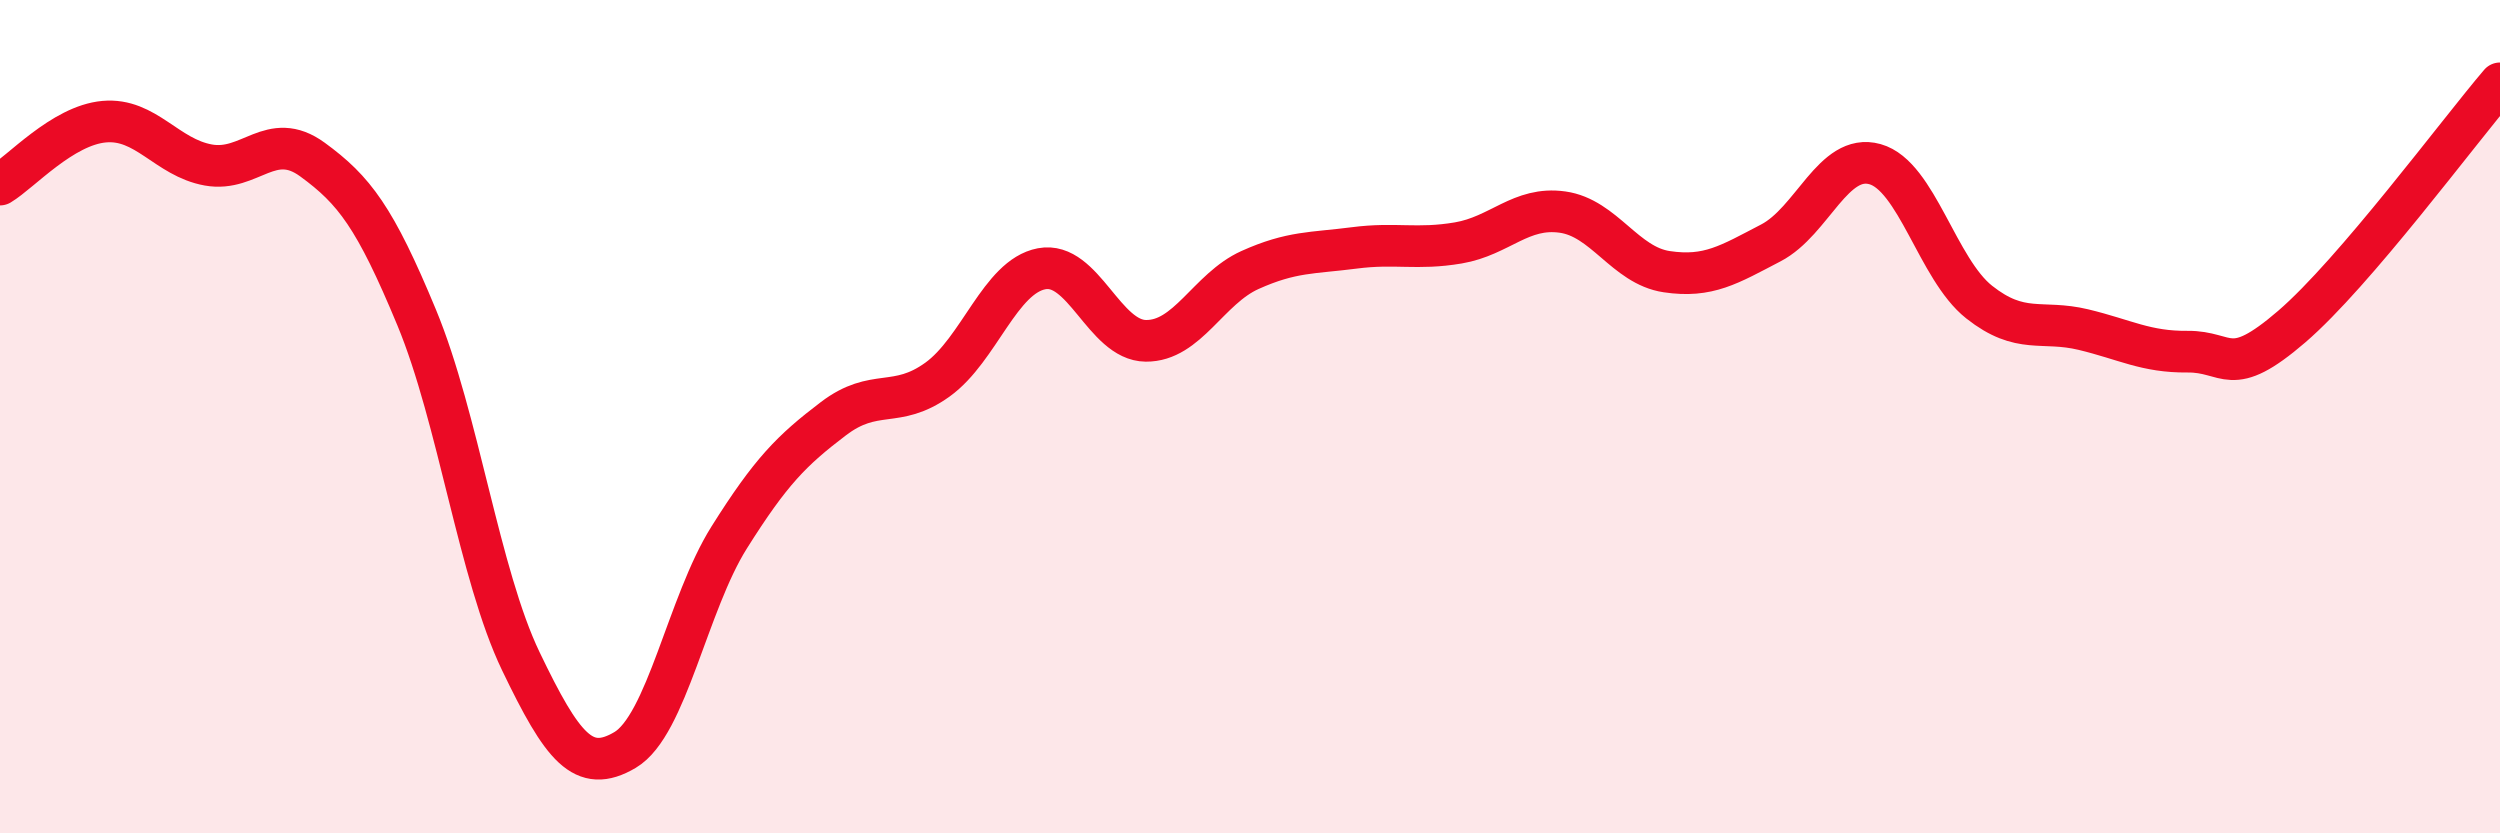 
    <svg width="60" height="20" viewBox="0 0 60 20" xmlns="http://www.w3.org/2000/svg">
      <path
        d="M 0,4.43 C 0.5,4.13 1.5,3.01 2.5,2.92 C 3.5,2.83 4,3.78 5,3.96 C 6,4.14 6.5,3.1 7.5,3.83 C 8.5,4.56 9,5.21 10,7.62 C 11,10.03 11.5,13.79 12.5,15.87 C 13.5,17.95 14,18.59 15,18 C 16,17.41 16.5,14.49 17.5,12.9 C 18.5,11.31 19,10.81 20,10.05 C 21,9.29 21.5,9.83 22.5,9.11 C 23.5,8.39 24,6.64 25,6.45 C 26,6.26 26.5,8.17 27.5,8.18 C 28.5,8.19 29,6.93 30,6.48 C 31,6.03 31.5,6.08 32.5,5.95 C 33.5,5.82 34,6 35,5.83 C 36,5.66 36.5,4.95 37.5,5.09 C 38.5,5.23 39,6.37 40,6.52 C 41,6.67 41.5,6.35 42.5,5.83 C 43.5,5.31 44,3.66 45,3.94 C 46,4.22 46.5,6.46 47.5,7.25 C 48.5,8.04 49,7.67 50,7.91 C 51,8.15 51.5,8.45 52.5,8.44 C 53.5,8.43 53.5,9.13 55,7.84 C 56.5,6.55 59,3.17 60,2L60 20L0 20Z"
        fill="#EB0A25"
        opacity="0.1"
        stroke-linecap="round"
        stroke-linejoin="round"
      />
      <path
        d="M 0,4.43 C 0.5,4.13 1.5,3.01 2.5,2.92 C 3.5,2.83 4,3.78 5,3.96 C 6,4.14 6.5,3.1 7.5,3.83 C 8.5,4.56 9,5.21 10,7.62 C 11,10.03 11.5,13.79 12.5,15.87 C 13.5,17.95 14,18.59 15,18 C 16,17.41 16.5,14.49 17.5,12.9 C 18.5,11.31 19,10.81 20,10.05 C 21,9.29 21.5,9.83 22.5,9.11 C 23.5,8.39 24,6.64 25,6.45 C 26,6.26 26.5,8.17 27.5,8.18 C 28.5,8.19 29,6.93 30,6.48 C 31,6.03 31.5,6.08 32.5,5.95 C 33.5,5.82 34,6 35,5.83 C 36,5.66 36.5,4.95 37.5,5.09 C 38.5,5.23 39,6.37 40,6.52 C 41,6.67 41.5,6.35 42.5,5.83 C 43.5,5.31 44,3.66 45,3.94 C 46,4.22 46.5,6.46 47.5,7.25 C 48.5,8.04 49,7.67 50,7.91 C 51,8.15 51.5,8.45 52.5,8.44 C 53.5,8.43 53.5,9.13 55,7.84 C 56.5,6.55 59,3.17 60,2"
        stroke="#EB0A25"
        stroke-width="1"
        fill="none"
        stroke-linecap="round"
        stroke-linejoin="round"
      />
    </svg>
  